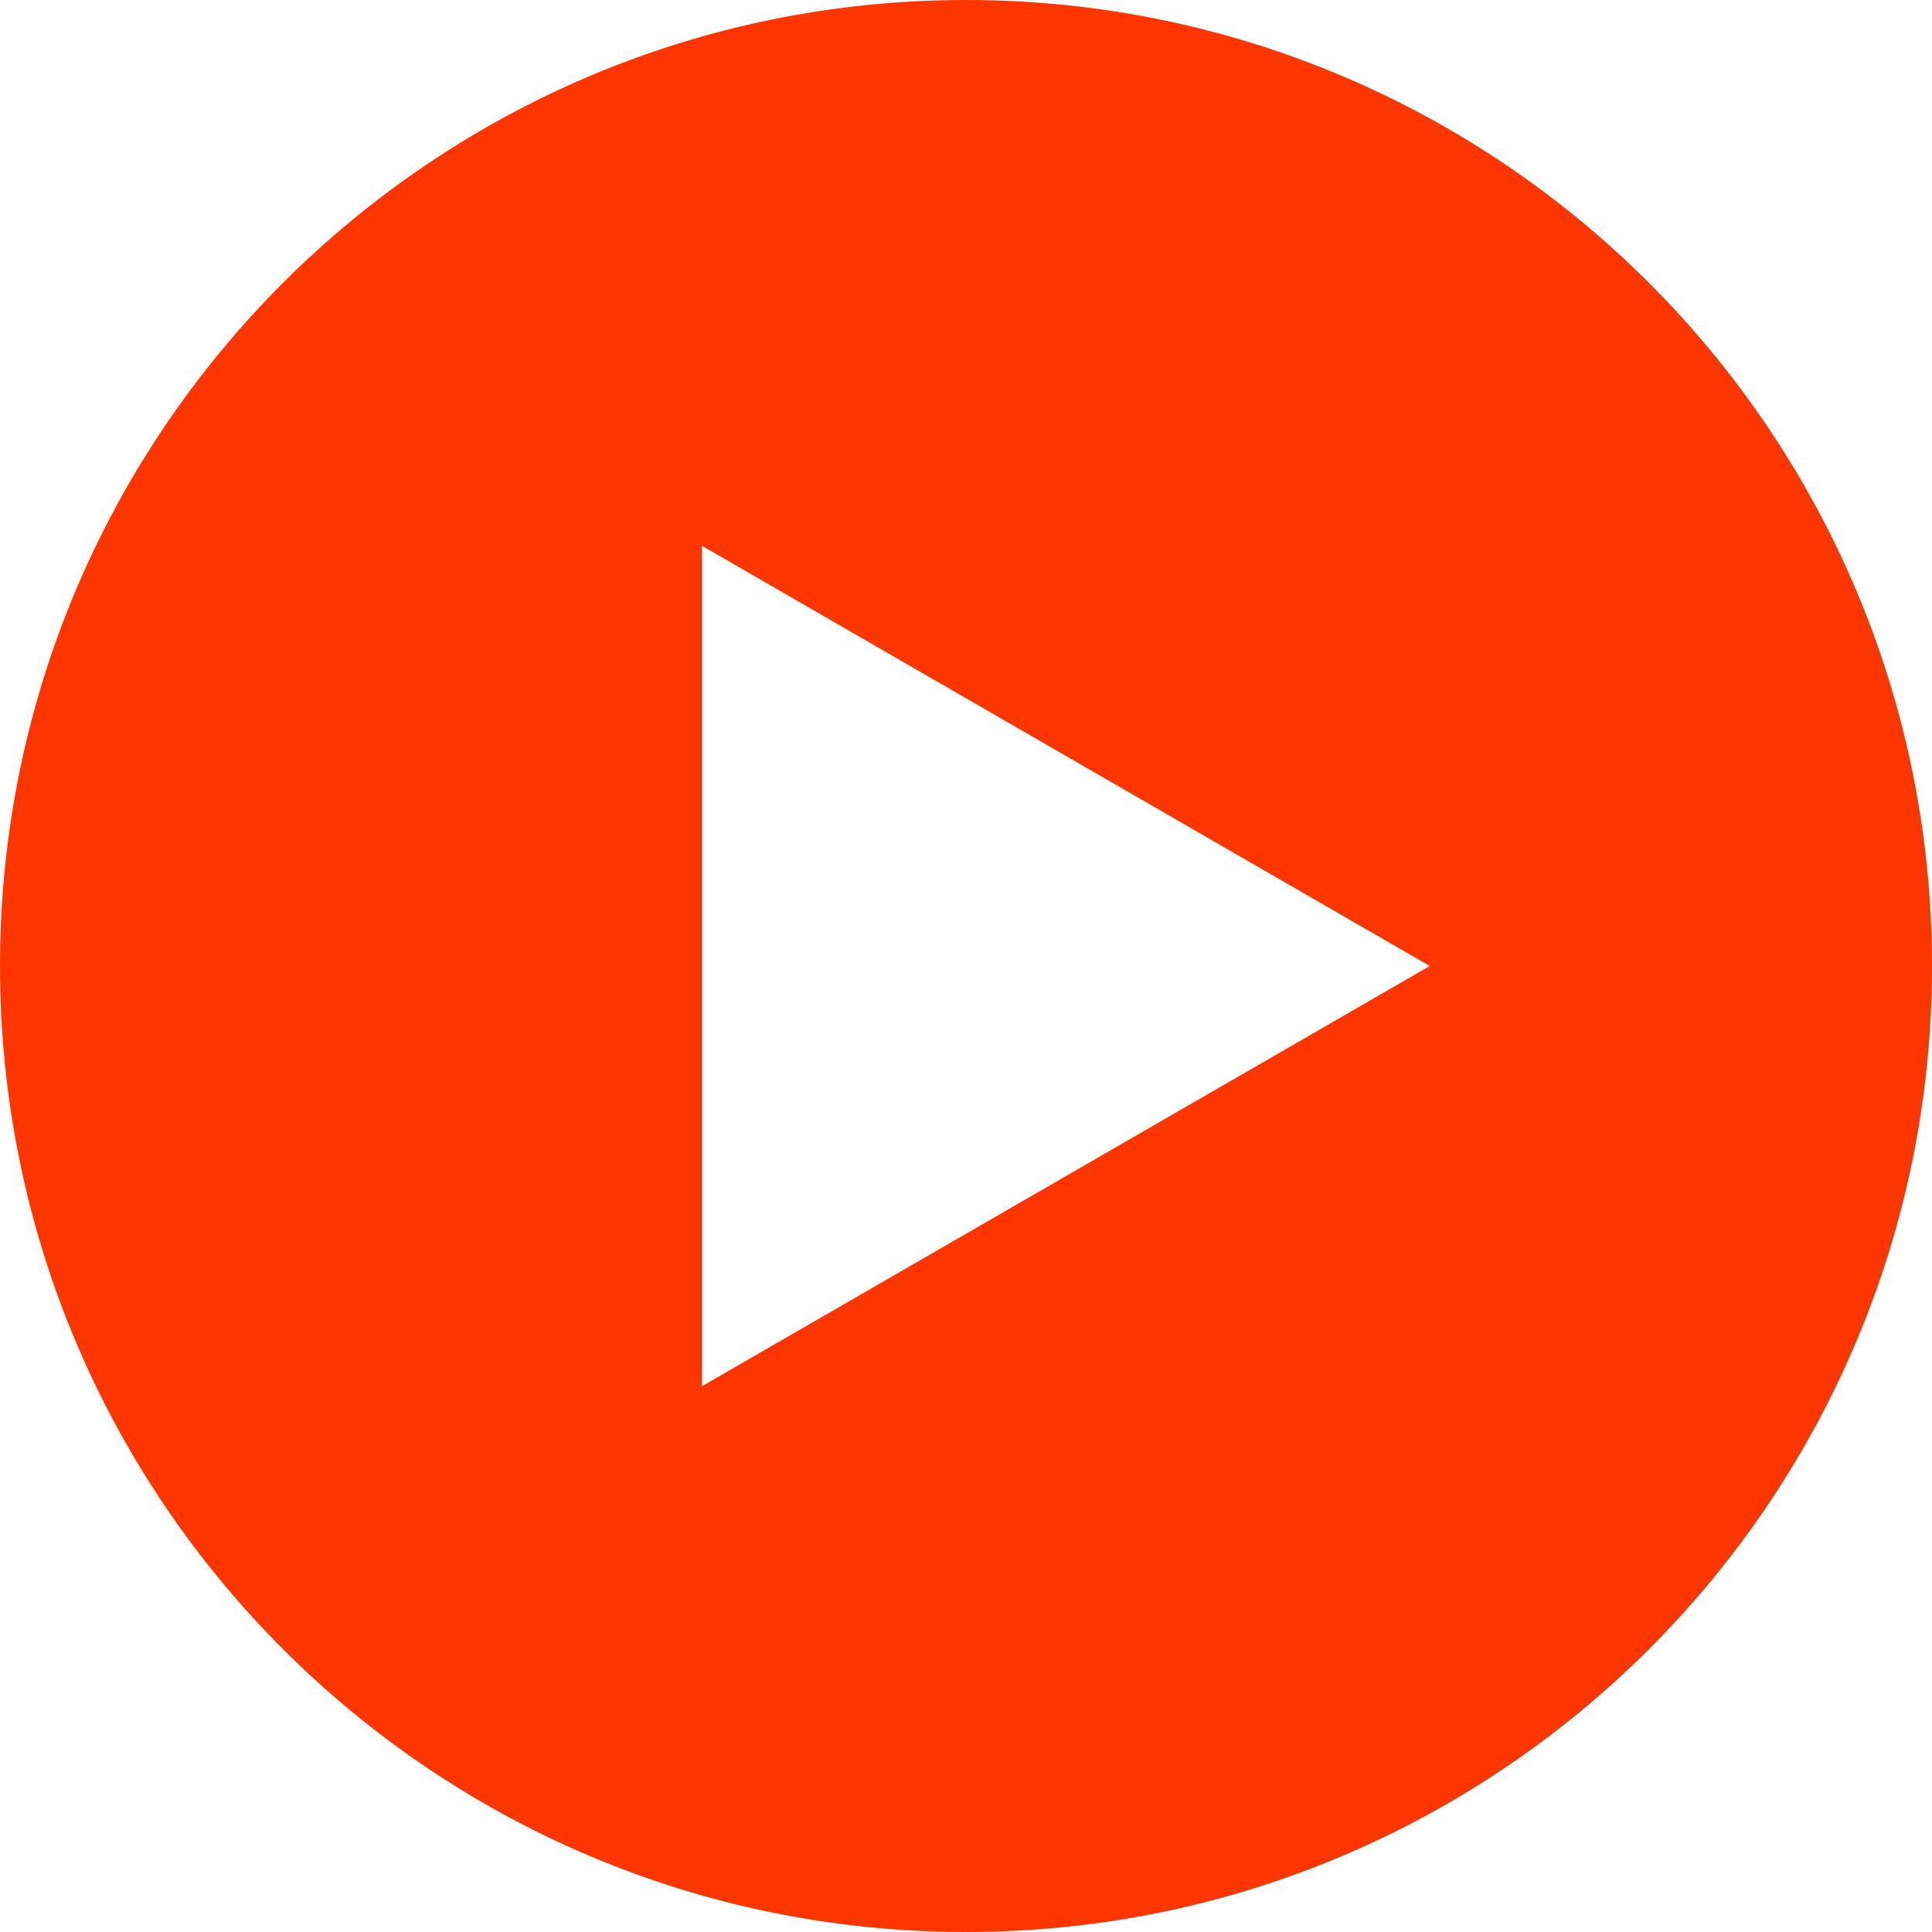 <svg width="70" height="70" viewBox="0 0 70 70" fill="none" xmlns="http://www.w3.org/2000/svg">
<g clip-path="url(#clip0_173_9439)">
<path d="M35 0C15.67 0 0 15.67 0 35C0 54.33 15.67 70 35 70C54.33 70 70 54.33 70 35C70 15.67 54.33 0 35 0ZM25.437 50.223V19.777L51.804 35L25.437 50.223Z" fill="#fd3600"/>
</g>
<defs>
<clipPath id="clip0_173_9439">
<rect width="70" height="70" fill="white"/>
</clipPath>
</defs>
</svg>
